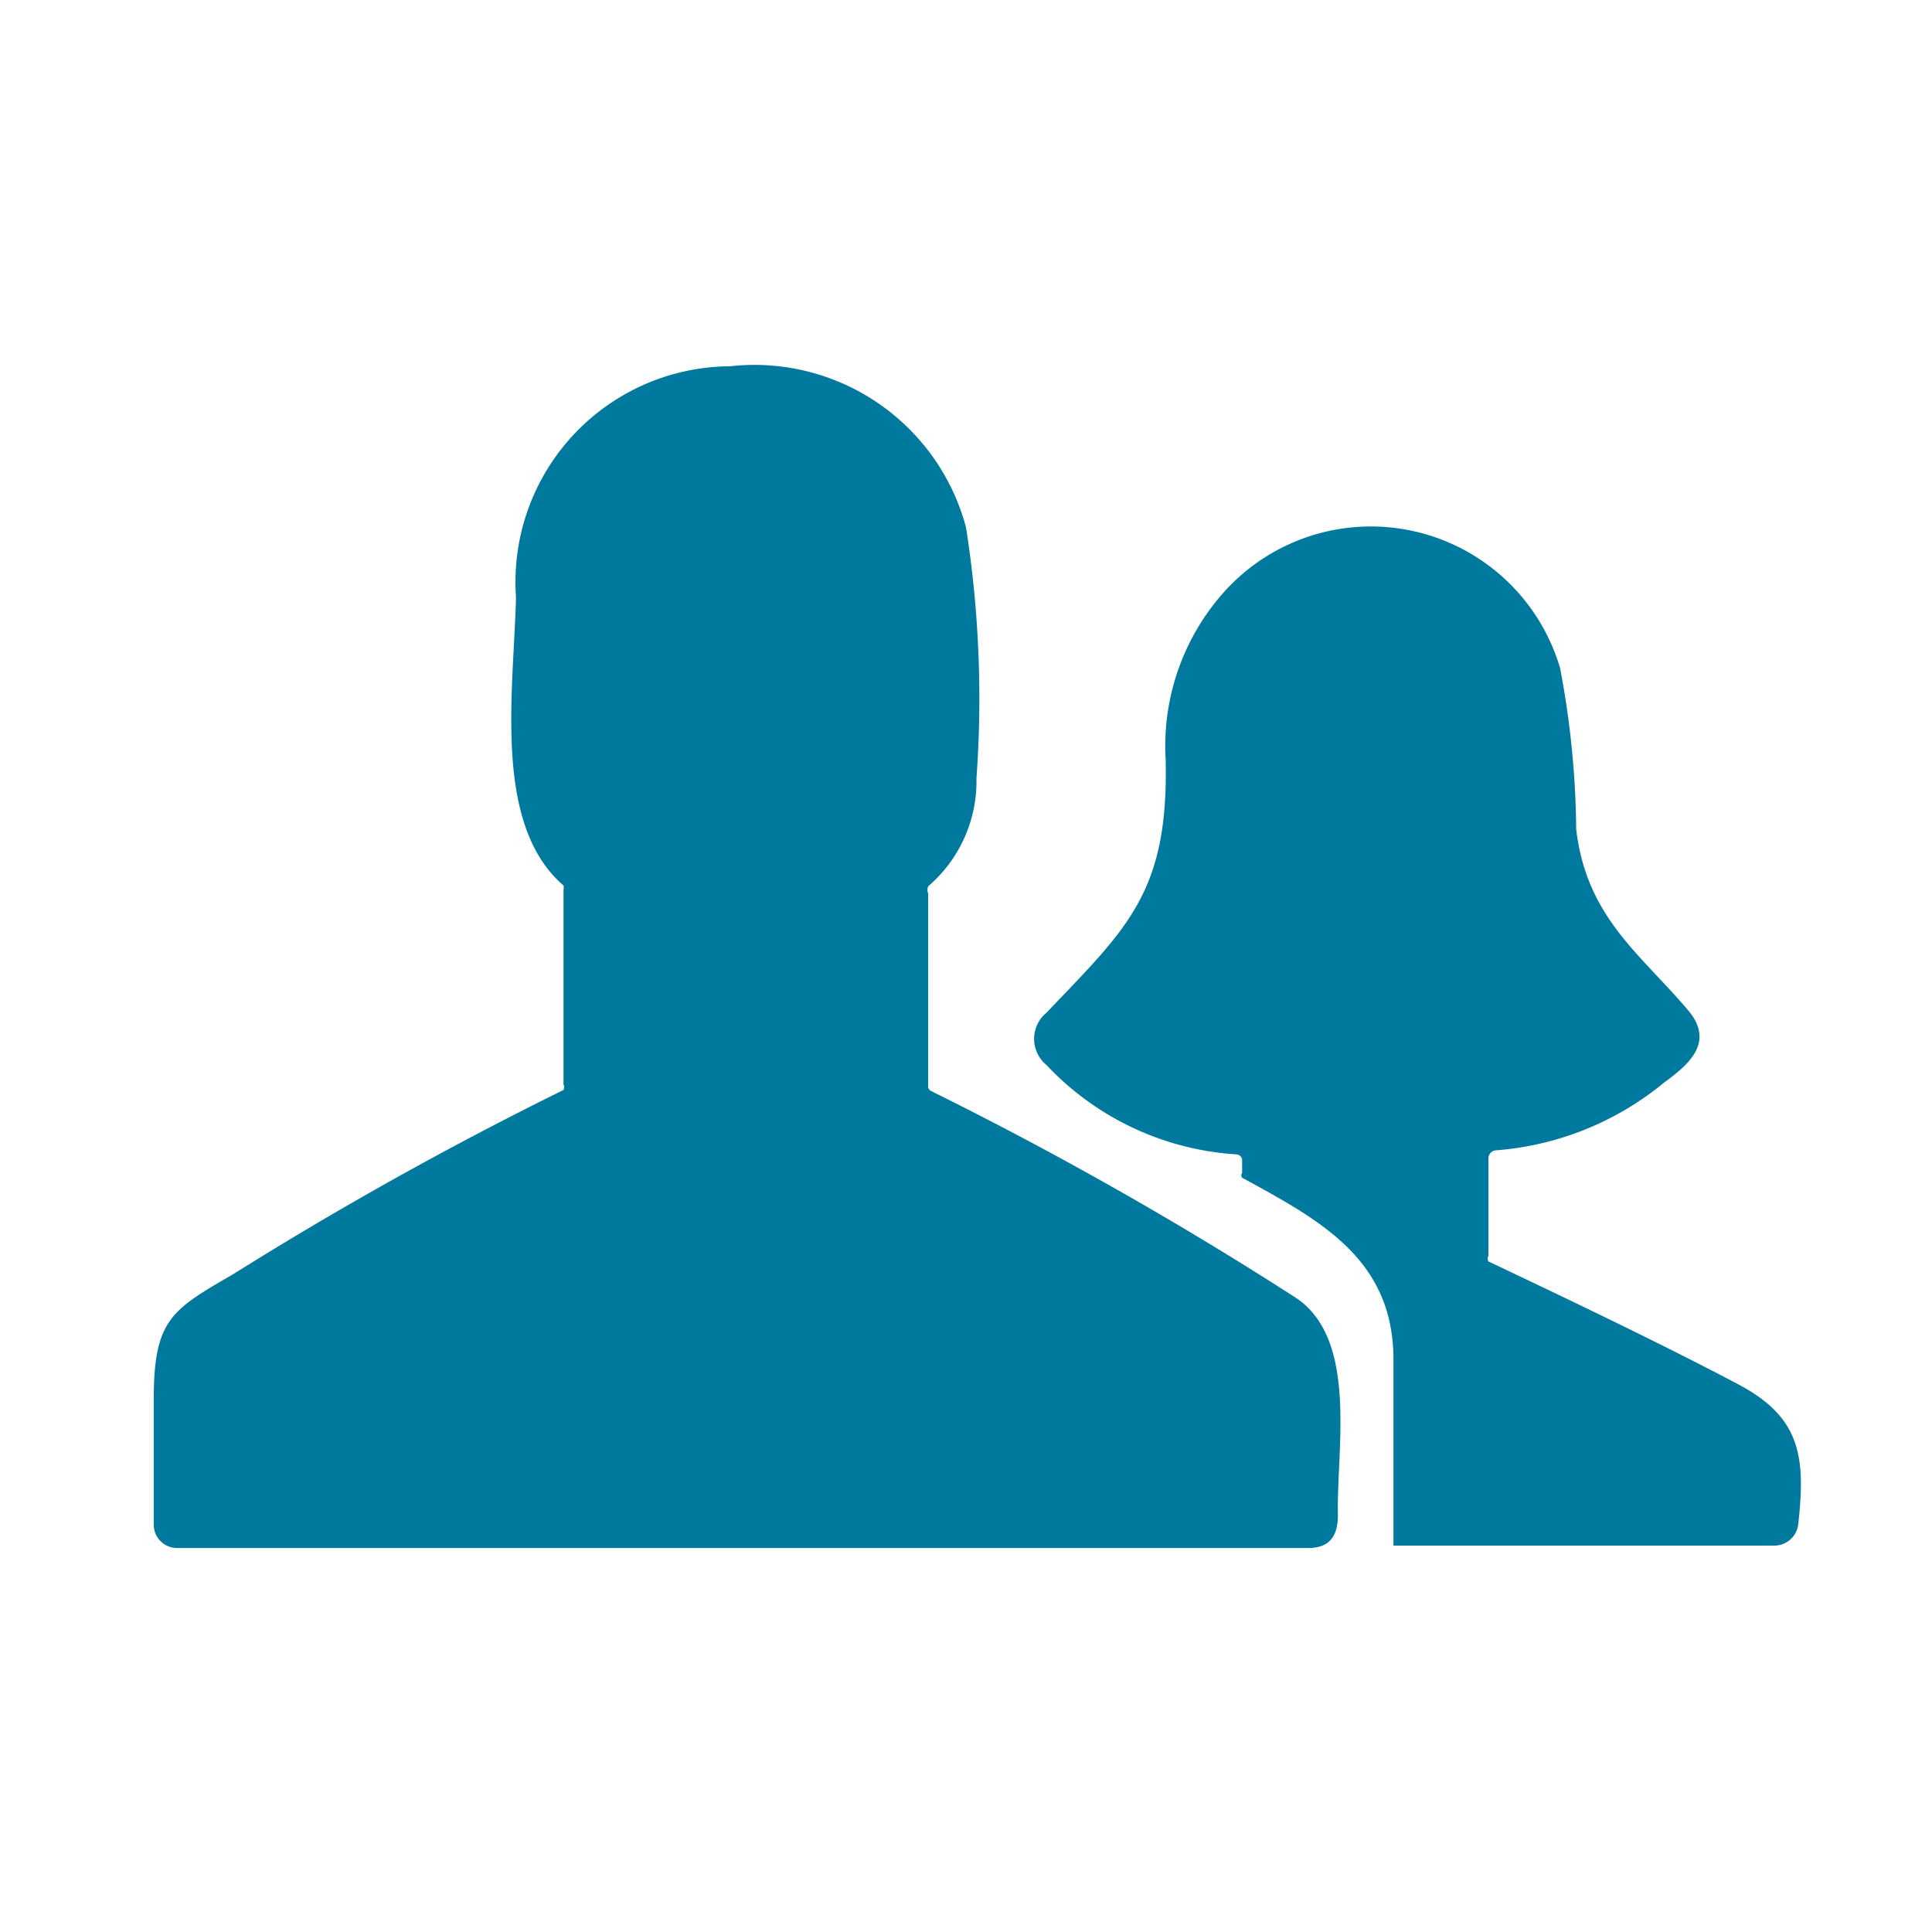 <svg xmlns="http://www.w3.org/2000/svg" viewBox="0 0 24 24" style="&#10;    fill: #00799e;&#10;"><defs><style>.cls-1{fill:none;}</style></defs><g id="Layer_2" data-name="Layer 2"><g id="Layer_1-2" data-name="Layer 1"><path d="M11.56,13.55a46.37,46.37,0,0,1,4.52,2.56c.8.51.52,1.89.54,2.71,0,.27-.11.41-.37.41q-7,0-14.06,0a.29.29,0,0,1-.28-.29V17.38c0-1,.23-1.11,1-1.56C4.22,15,5.58,14.24,7,13.54a.08.08,0,0,0,0-.07V11.05A.09.09,0,0,0,7,11c-.88-.76-.62-2.4-.59-3.58A2.68,2.68,0,0,1,9.07,4.55a2.72,2.72,0,0,1,2.93,2,13.72,13.72,0,0,1,.13,3.12,1.72,1.72,0,0,1-.6,1.34.12.12,0,0,0,0,.09l0,2.41A.08.08,0,0,0,11.56,13.55Z"/><path d="M21.6,17.2c.77.41.83.9.74,1.72a.3.3,0,0,1-.3.28H17.31a0,0,0,0,1,0-.05c0-.75,0-1.5,0-2.26,0-1.25-.91-1.73-1.88-2.26a.05.05,0,0,1,0-.06l0-.16s0-.06-.07-.07A3.54,3.54,0,0,1,13,13.23a.42.42,0,0,1,0-.65c1-1.05,1.52-1.49,1.48-3.15a2.87,2.87,0,0,1,.66-2,2.45,2.45,0,0,1,4.24.87,11.1,11.1,0,0,1,.2,2c.13,1.1.8,1.55,1.39,2.25.34.4,0,.68-.3.9a3.73,3.73,0,0,1-2.09.84.1.1,0,0,0-.09.1v1.21a.07.07,0,0,0,0,.07C19.67,16.23,20.69,16.72,21.6,17.2Z"/><rect class="cls-1" width="24" height="24"/></g></g></svg>